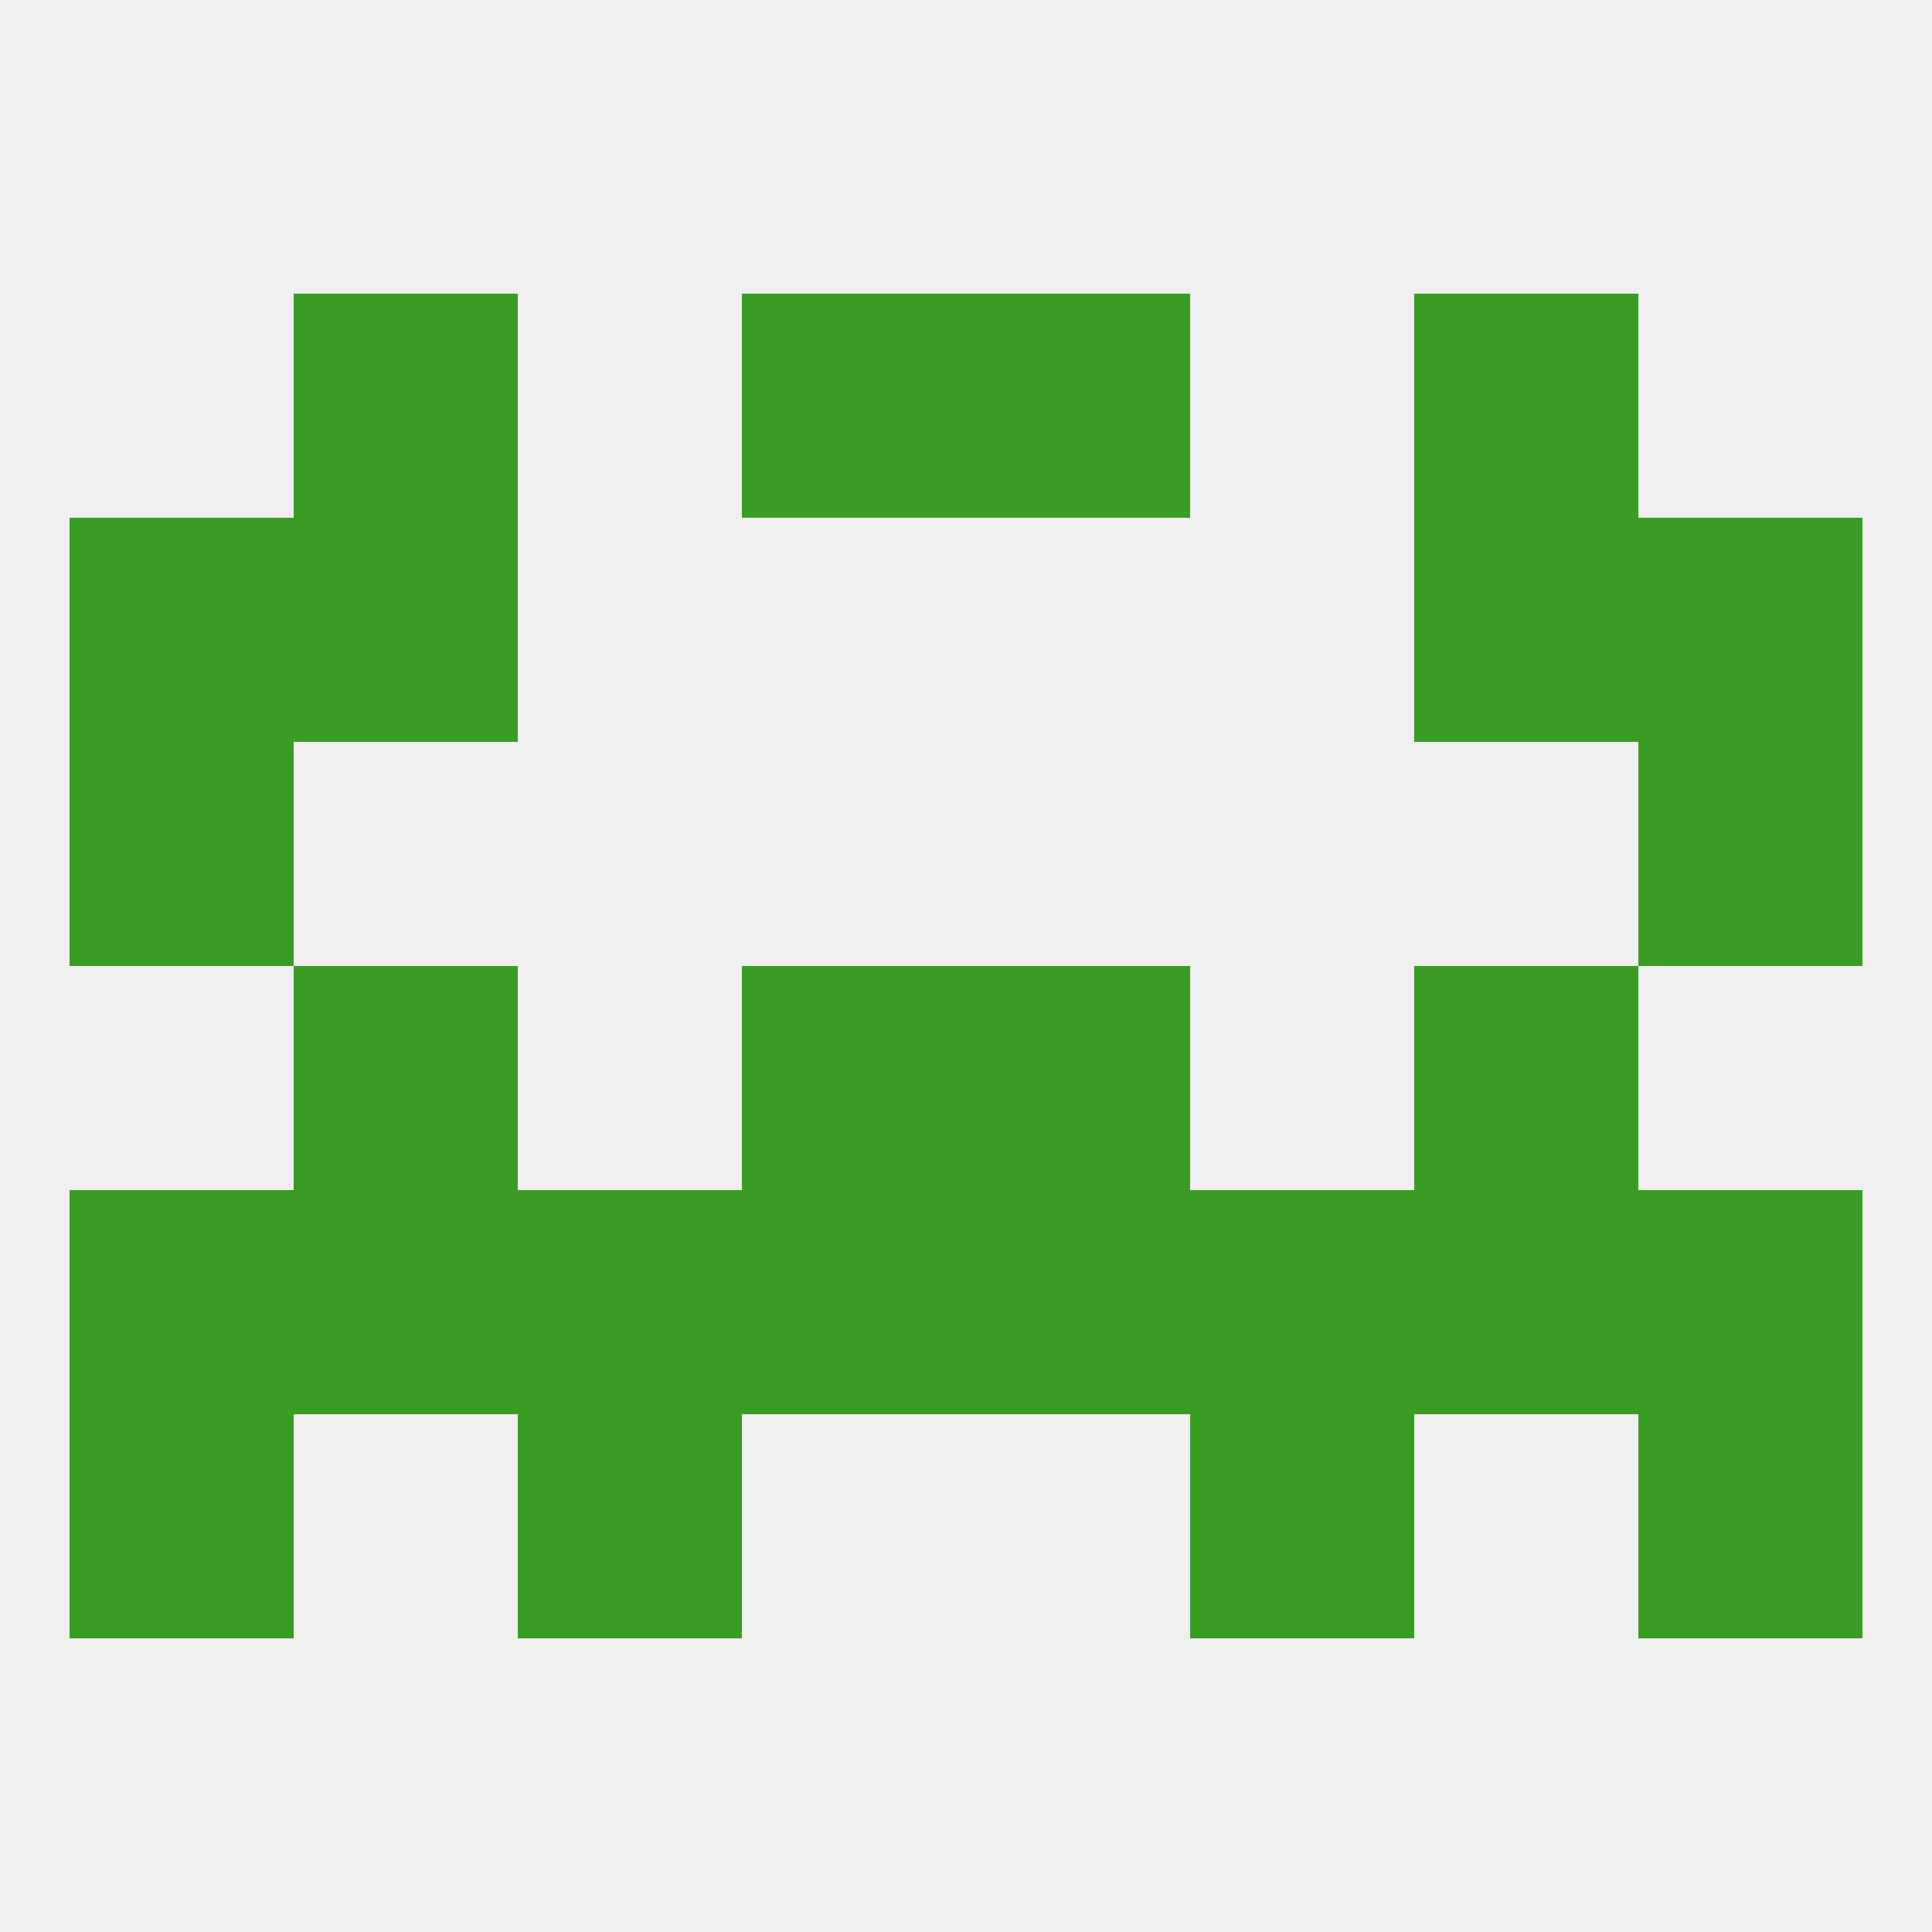 
<!--   <?xml version="1.0"?> -->
<svg version="1.1" baseprofile="full" xmlns="http://www.w3.org/2000/svg" xmlns:xlink="http://www.w3.org/1999/xlink" xmlns:ev="http://www.w3.org/2001/xml-events" width="250" height="250" viewBox="0 0 250 250" >
	<rect width="100%" height="100%" fill="rgba(240,240,240,255)"/>

	<rect x="96" y="125" width="29" height="29" fill="rgba(59,156,37,255)"/>
	<rect x="125" y="125" width="29" height="29" fill="rgba(59,156,37,255)"/>
	<rect x="38" y="125" width="29" height="29" fill="rgba(59,156,37,255)"/>
	<rect x="183" y="125" width="29" height="29" fill="rgba(59,156,37,255)"/>
	<rect x="154" y="154" width="29" height="29" fill="rgba(59,156,37,255)"/>
	<rect x="38" y="154" width="29" height="29" fill="rgba(59,156,37,255)"/>
	<rect x="183" y="154" width="29" height="29" fill="rgba(59,156,37,255)"/>
	<rect x="96" y="154" width="29" height="29" fill="rgba(59,156,37,255)"/>
	<rect x="125" y="154" width="29" height="29" fill="rgba(59,156,37,255)"/>
	<rect x="9" y="154" width="29" height="29" fill="rgba(59,156,37,255)"/>
	<rect x="212" y="154" width="29" height="29" fill="rgba(59,156,37,255)"/>
	<rect x="67" y="154" width="29" height="29" fill="rgba(59,156,37,255)"/>
	<rect x="67" y="183" width="29" height="29" fill="rgba(59,156,37,255)"/>
	<rect x="154" y="183" width="29" height="29" fill="rgba(59,156,37,255)"/>
	<rect x="9" y="183" width="29" height="29" fill="rgba(59,156,37,255)"/>
	<rect x="212" y="183" width="29" height="29" fill="rgba(59,156,37,255)"/>
	<rect x="9" y="96" width="29" height="29" fill="rgba(59,156,37,255)"/>
	<rect x="212" y="96" width="29" height="29" fill="rgba(59,156,37,255)"/>
	<rect x="38" y="67" width="29" height="29" fill="rgba(59,156,37,255)"/>
	<rect x="183" y="67" width="29" height="29" fill="rgba(59,156,37,255)"/>
	<rect x="9" y="67" width="29" height="29" fill="rgba(59,156,37,255)"/>
	<rect x="212" y="67" width="29" height="29" fill="rgba(59,156,37,255)"/>
	<rect x="38" y="38" width="29" height="29" fill="rgba(59,156,37,255)"/>
	<rect x="183" y="38" width="29" height="29" fill="rgba(59,156,37,255)"/>
	<rect x="96" y="38" width="29" height="29" fill="rgba(59,156,37,255)"/>
	<rect x="125" y="38" width="29" height="29" fill="rgba(59,156,37,255)"/>
</svg>